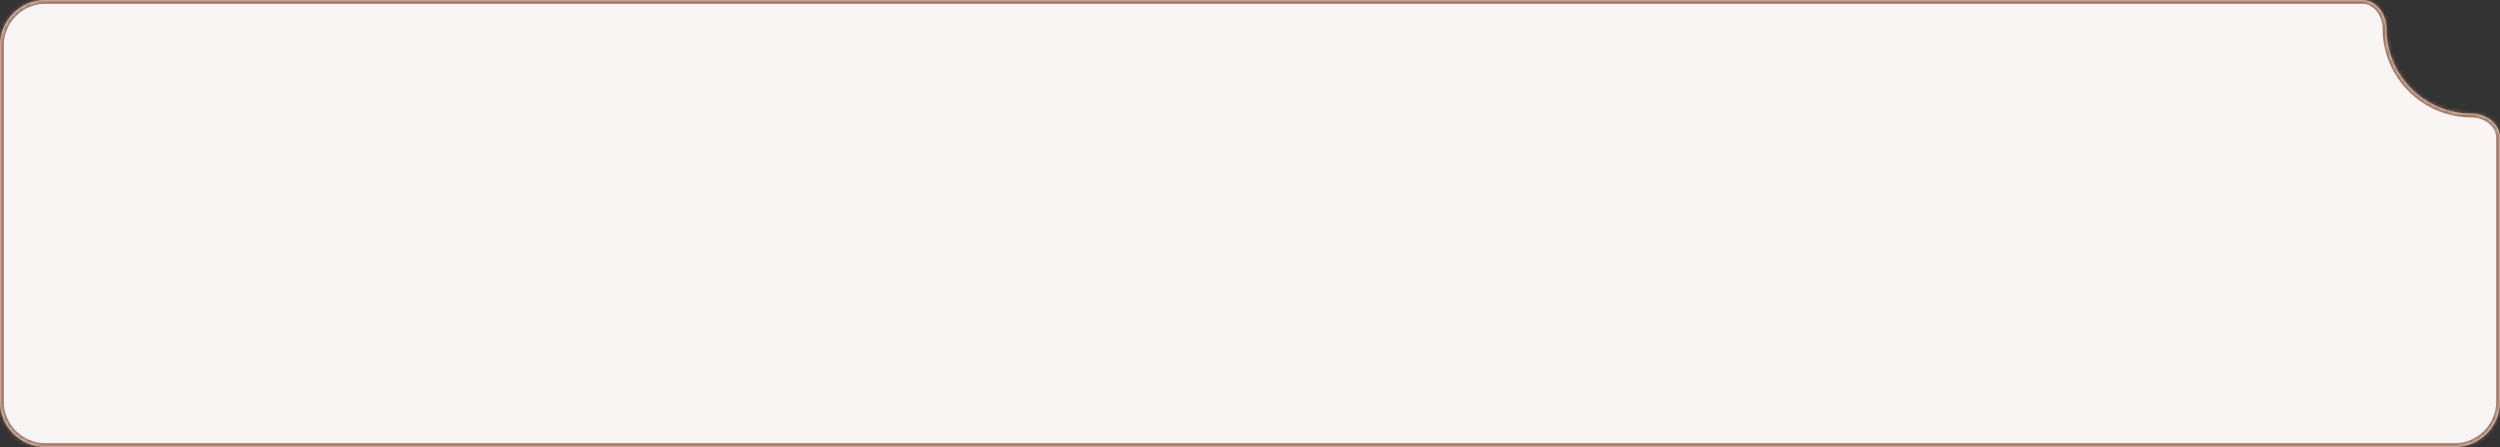<?xml version="1.0" encoding="UTF-8"?> <svg xmlns="http://www.w3.org/2000/svg" width="660" height="118" viewBox="0 0 660 118" fill="none"><rect x="0" y="0" width="660" height="118" fill="#333333" stroke="none"/><mask id="path-1-inside-1_91_795" fill="white"><path d="M623.637 0C627.368 0 630 3.769 630 7.5C630 19.926 640.074 30 652.5 30C656.231 30 660 32.632 660 36.363V106C660 112.627 654.627 118 648 118H12C5.373 118 0 112.627 0 106V12C1.67512e-06 5.373 5.373 0 12 0H623.637Z"></path></mask><path d="M623.637 0C627.368 0 630 3.769 630 7.5C630 19.926 640.074 30 652.5 30C656.231 30 660 32.632 660 36.363V106C660 112.627 654.627 118 648 118H12C5.373 118 0 112.627 0 106V12C1.67512e-06 5.373 5.373 0 12 0H623.637Z" fill="#F9F5F4"></path><path d="M660 106H661H660ZM0 12H-1H0ZM630 7.5H629C629 20.479 639.521 31 652.5 31V30V29C640.626 29 631 19.374 631 7.5H630ZM660 36.363H659V106H660H661V36.363H660ZM660 106H659C659 112.075 654.075 117 648 117V118V119C655.18 119 661 113.18 661 106H660ZM648 118V117H12V118V119H648V118ZM12 118V117C5.925 117 1 112.075 1 106H0H-1C-1 113.18 4.82 119 12 119V118ZM0 106H1V12H0H-1V106H0ZM0 12H1C1 5.925 5.925 1 12 1V0V-1C4.82 -1 -1 4.82 -1 12H0ZM12 0V1H623.637V0V-1H12V0ZM652.5 30V31C654.143 31 655.797 31.583 657.025 32.564C658.246 33.539 659 34.861 659 36.363H660H661C661 34.135 659.869 32.275 658.273 31.001C656.685 29.733 654.589 29 652.5 29V30ZM630 7.5H631C631 5.411 630.267 3.315 628.999 1.727C627.725 0.131 625.865 -1 623.637 -1V0V1C625.139 1 626.461 1.754 627.436 2.975C628.417 4.203 629 5.858 629 7.5H630Z" fill="#A47864" mask="url(#path-1-inside-1_91_795)"></path></svg> 